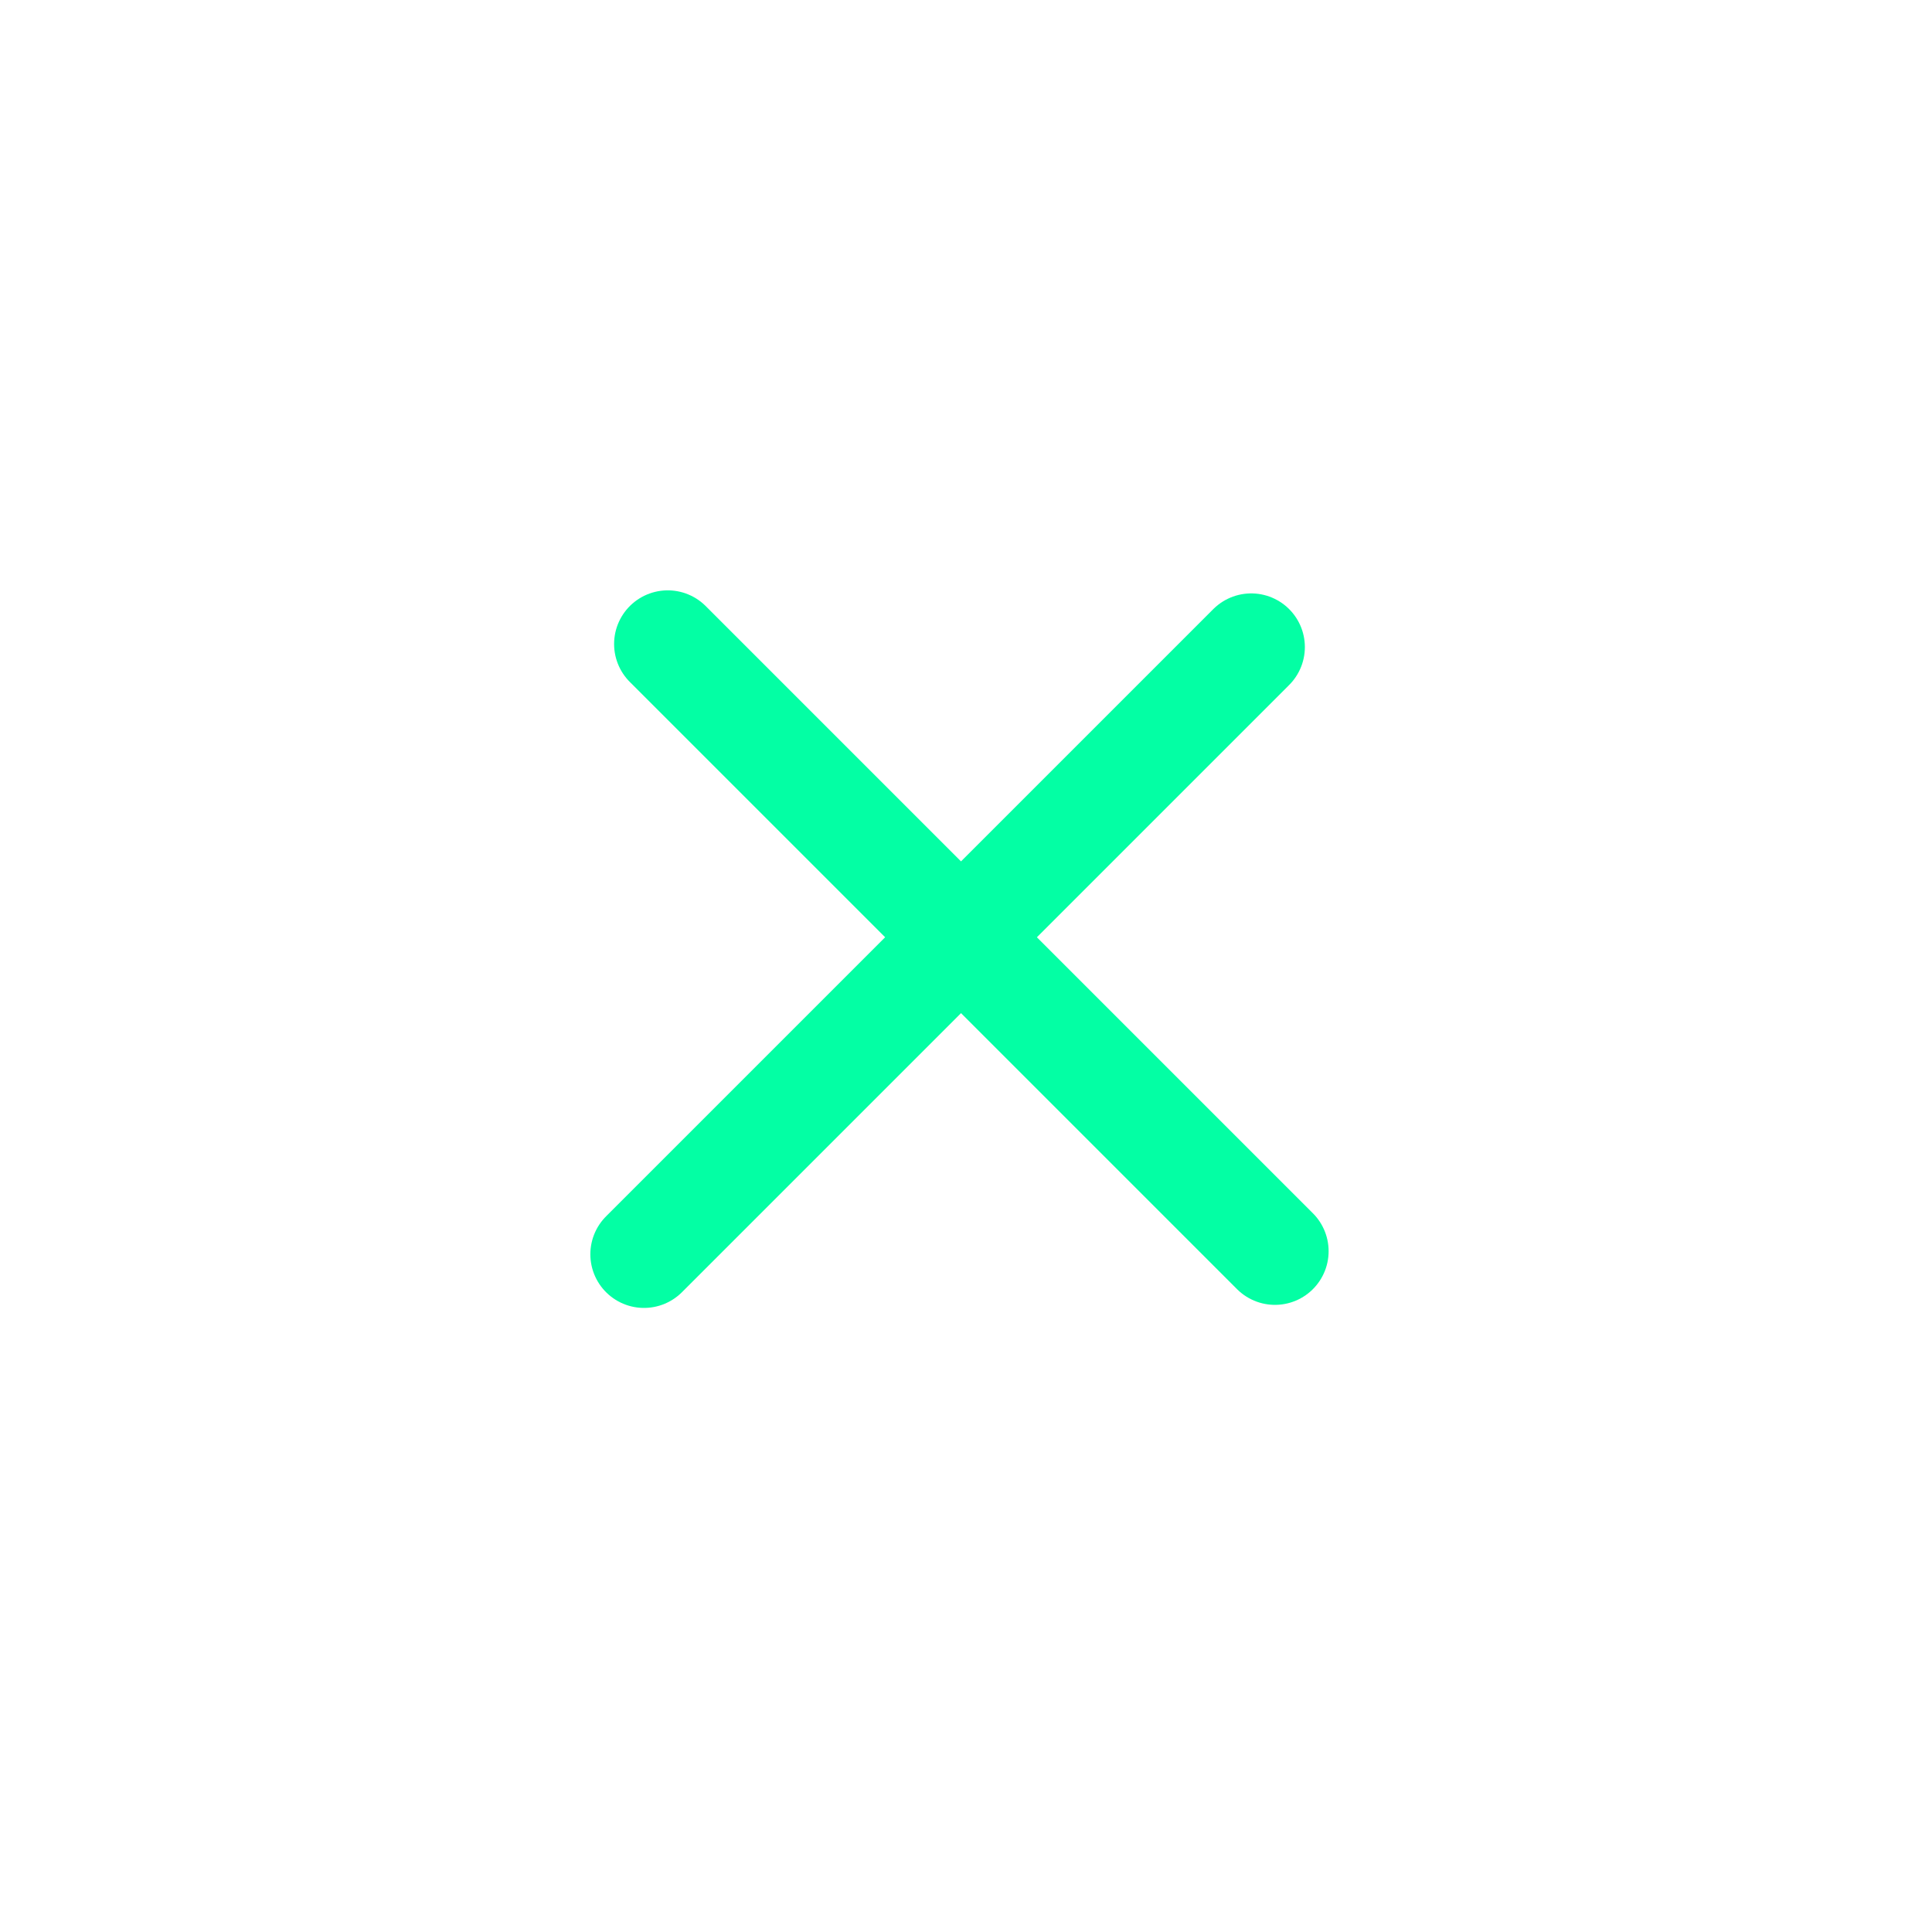 <svg width="24" height="24" viewBox="0 0 24 24" fill="none" xmlns="http://www.w3.org/2000/svg">
<path d="M8.295 8L15.838 15.543" stroke="#03FFA4" stroke-width="1.333" stroke-linecap="round" stroke-linejoin="round"/>
<path d="M8 15.581L15.543 8.038" stroke="#03FFA4" stroke-width="1.333" stroke-linecap="round" stroke-linejoin="round"/>
</svg>
